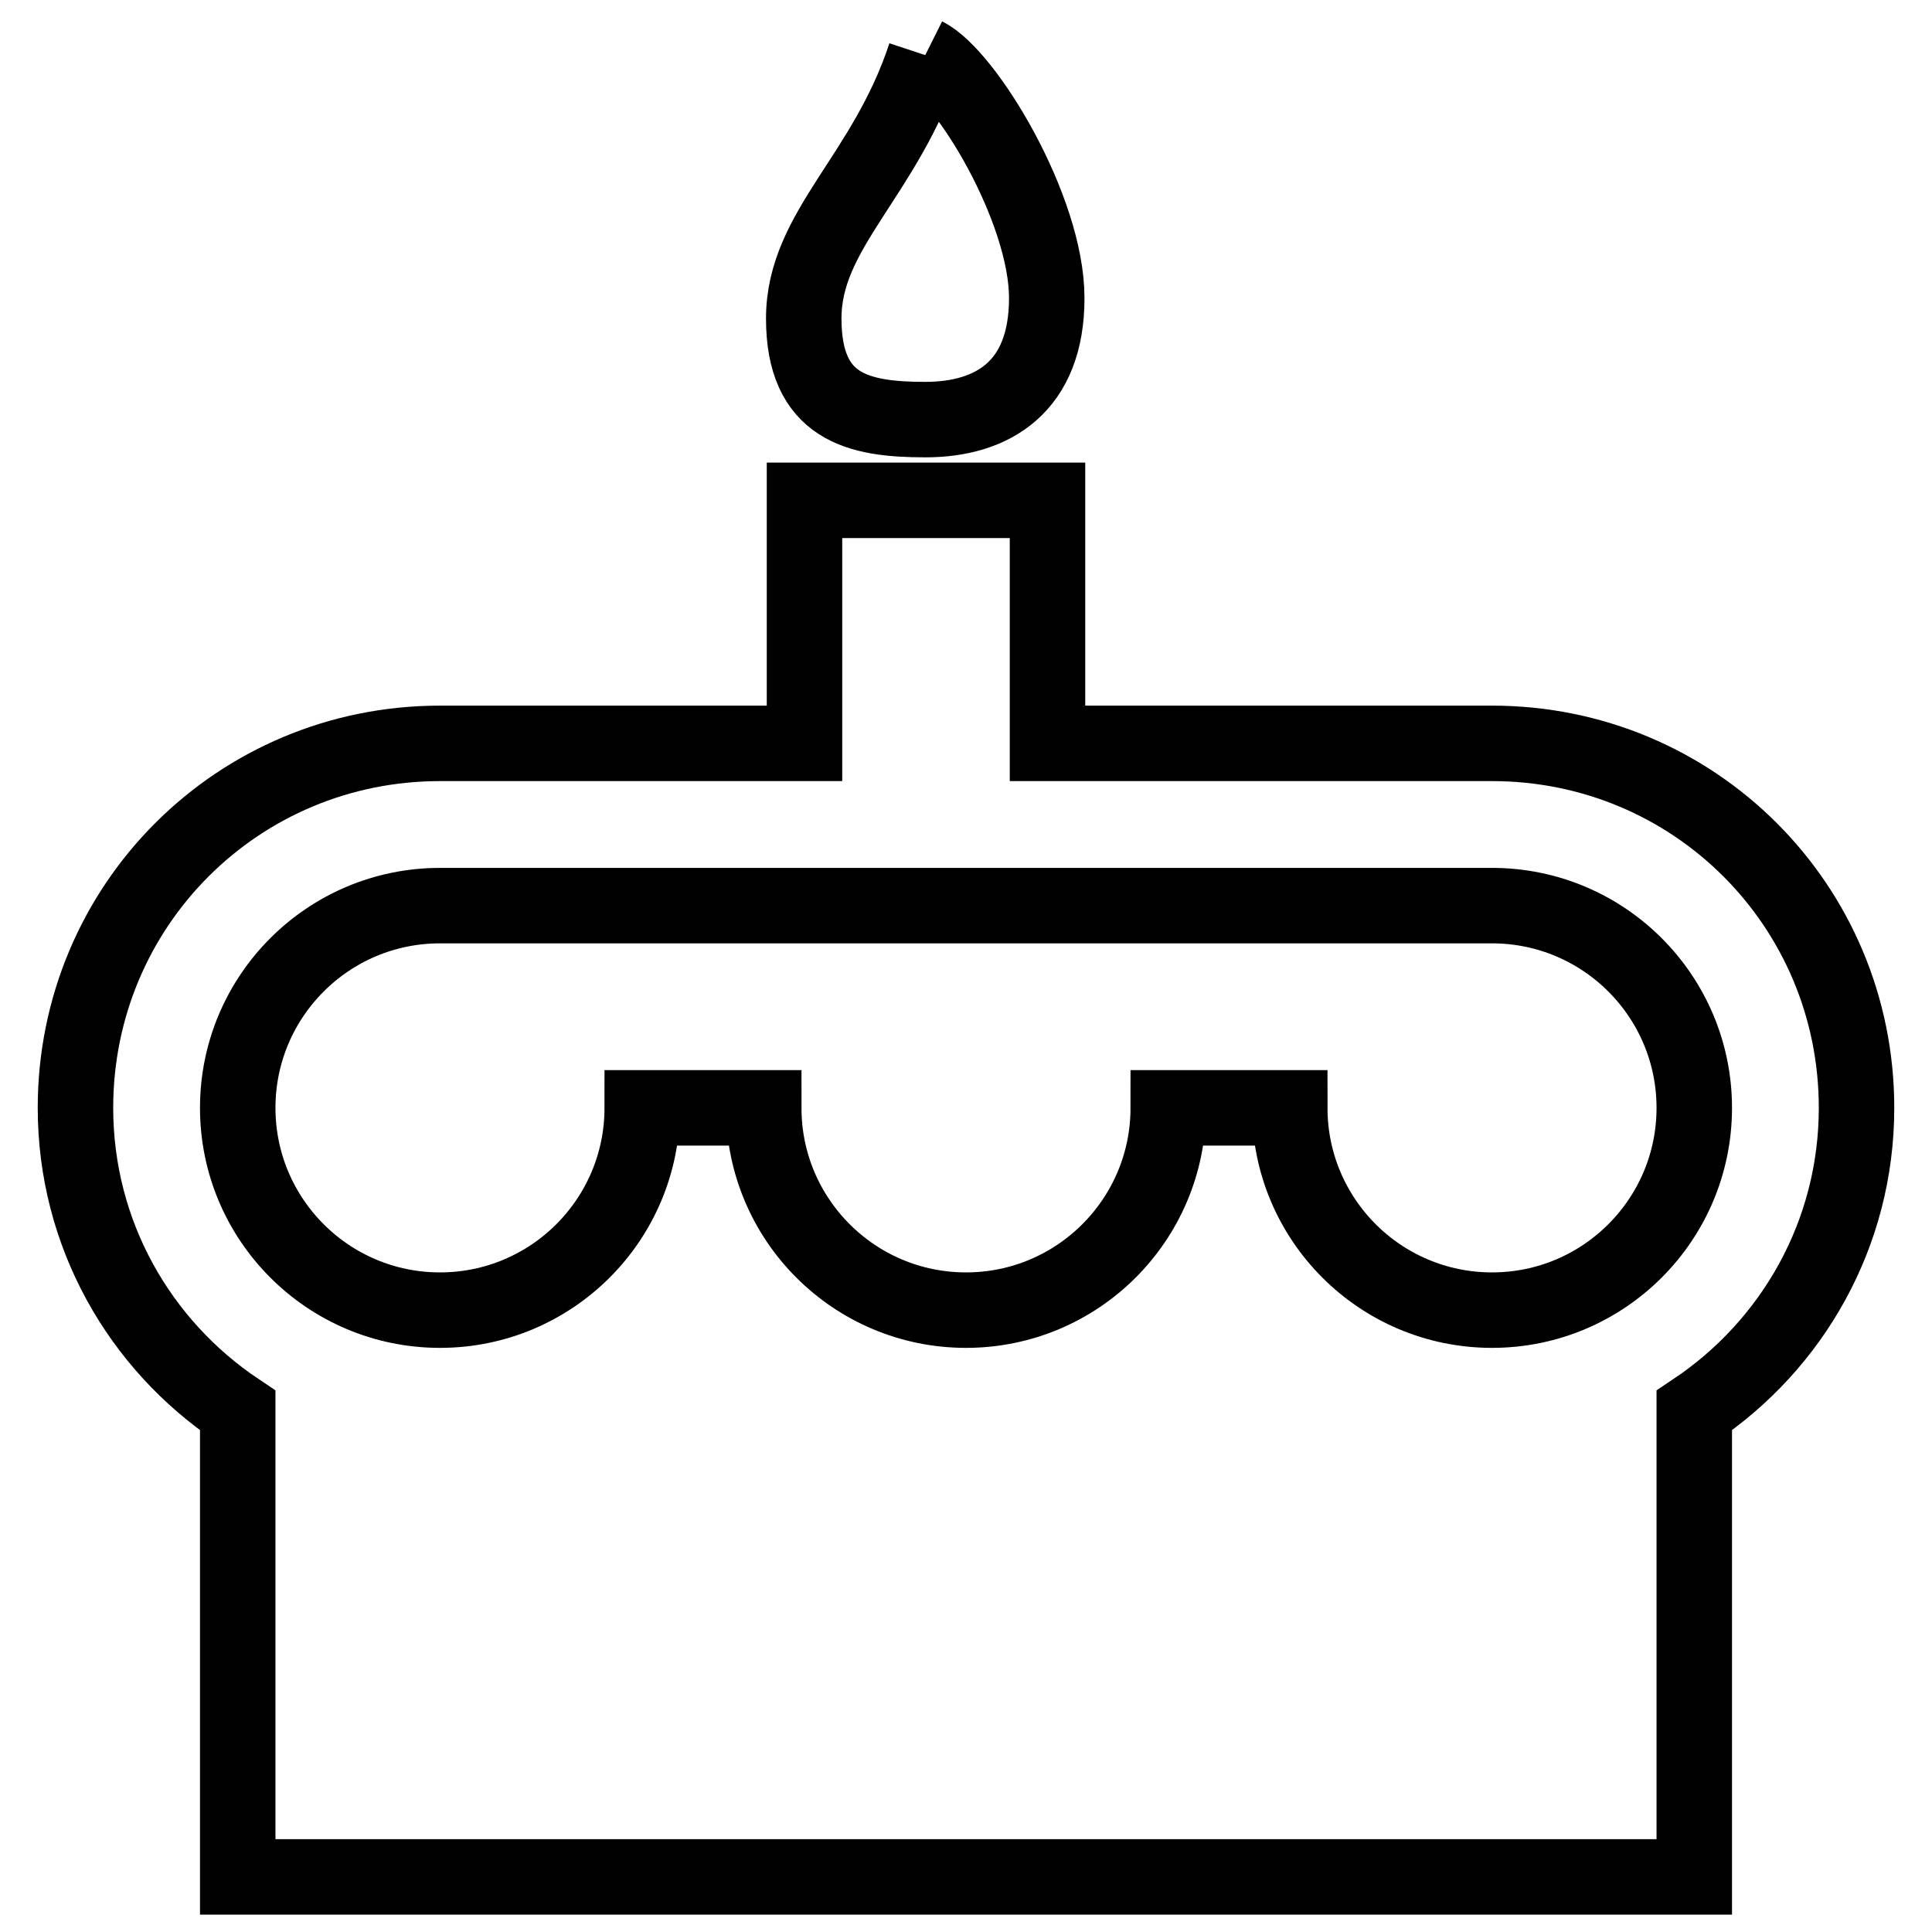 <?xml version="1.0" encoding="utf-8"?>
<!-- Svg Vector Icons : http://www.onlinewebfonts.com/icon -->
<!DOCTYPE svg PUBLIC "-//W3C//DTD SVG 1.1//EN" "http://www.w3.org/Graphics/SVG/1.1/DTD/svg11.dtd">
<svg version="1.1" xmlns="http://www.w3.org/2000/svg" xmlns:xlink="http://www.w3.org/1999/xlink" x="0px" y="0px" viewBox="0 0 256 256" enable-background="new 0 0 256 256" xml:space="preserve">
<g> <path stroke-width="10" fill-opacity="0" stroke="#000000"  d="M122.6,7.3c5.4,2.7,16.1,20.4,16.1,32.2s-7.2,16.1-16.1,16.1c-8.9,0-16.1-1.6-16.1-13.4 C106.5,30.4,117.3,23.4,122.6,7.3 M197.7,98.5c26.8,0,48.3,21.5,48.3,48.3c0,16.7-8.5,31.4-21.5,40.1v61.8H31.5v-61.8 c-13-8.7-21.5-23.4-21.5-40.1c0-26.8,21.5-48.3,48.3-48.3h48.3V66.3h32.2v32.2H197.7 M128,173.6c14.8,0,26.8-12,26.8-26.8l0,0h16.1 c0,14.8,12,26.8,26.8,26.8l0,0c14.8,0,26.8-12,26.8-26.8l0,0c0-14.8-12-26.8-26.8-26.8l0,0H58.3c-14.8,0-26.8,12-26.8,26.8l0,0 c0,14.8,12,26.8,26.8,26.8l0,0c14.8,0,26.8-12,26.8-26.8l0,0h16.1C101.2,161.6,113.2,173.6,128,173.6L128,173.6z"/></g>
</svg>